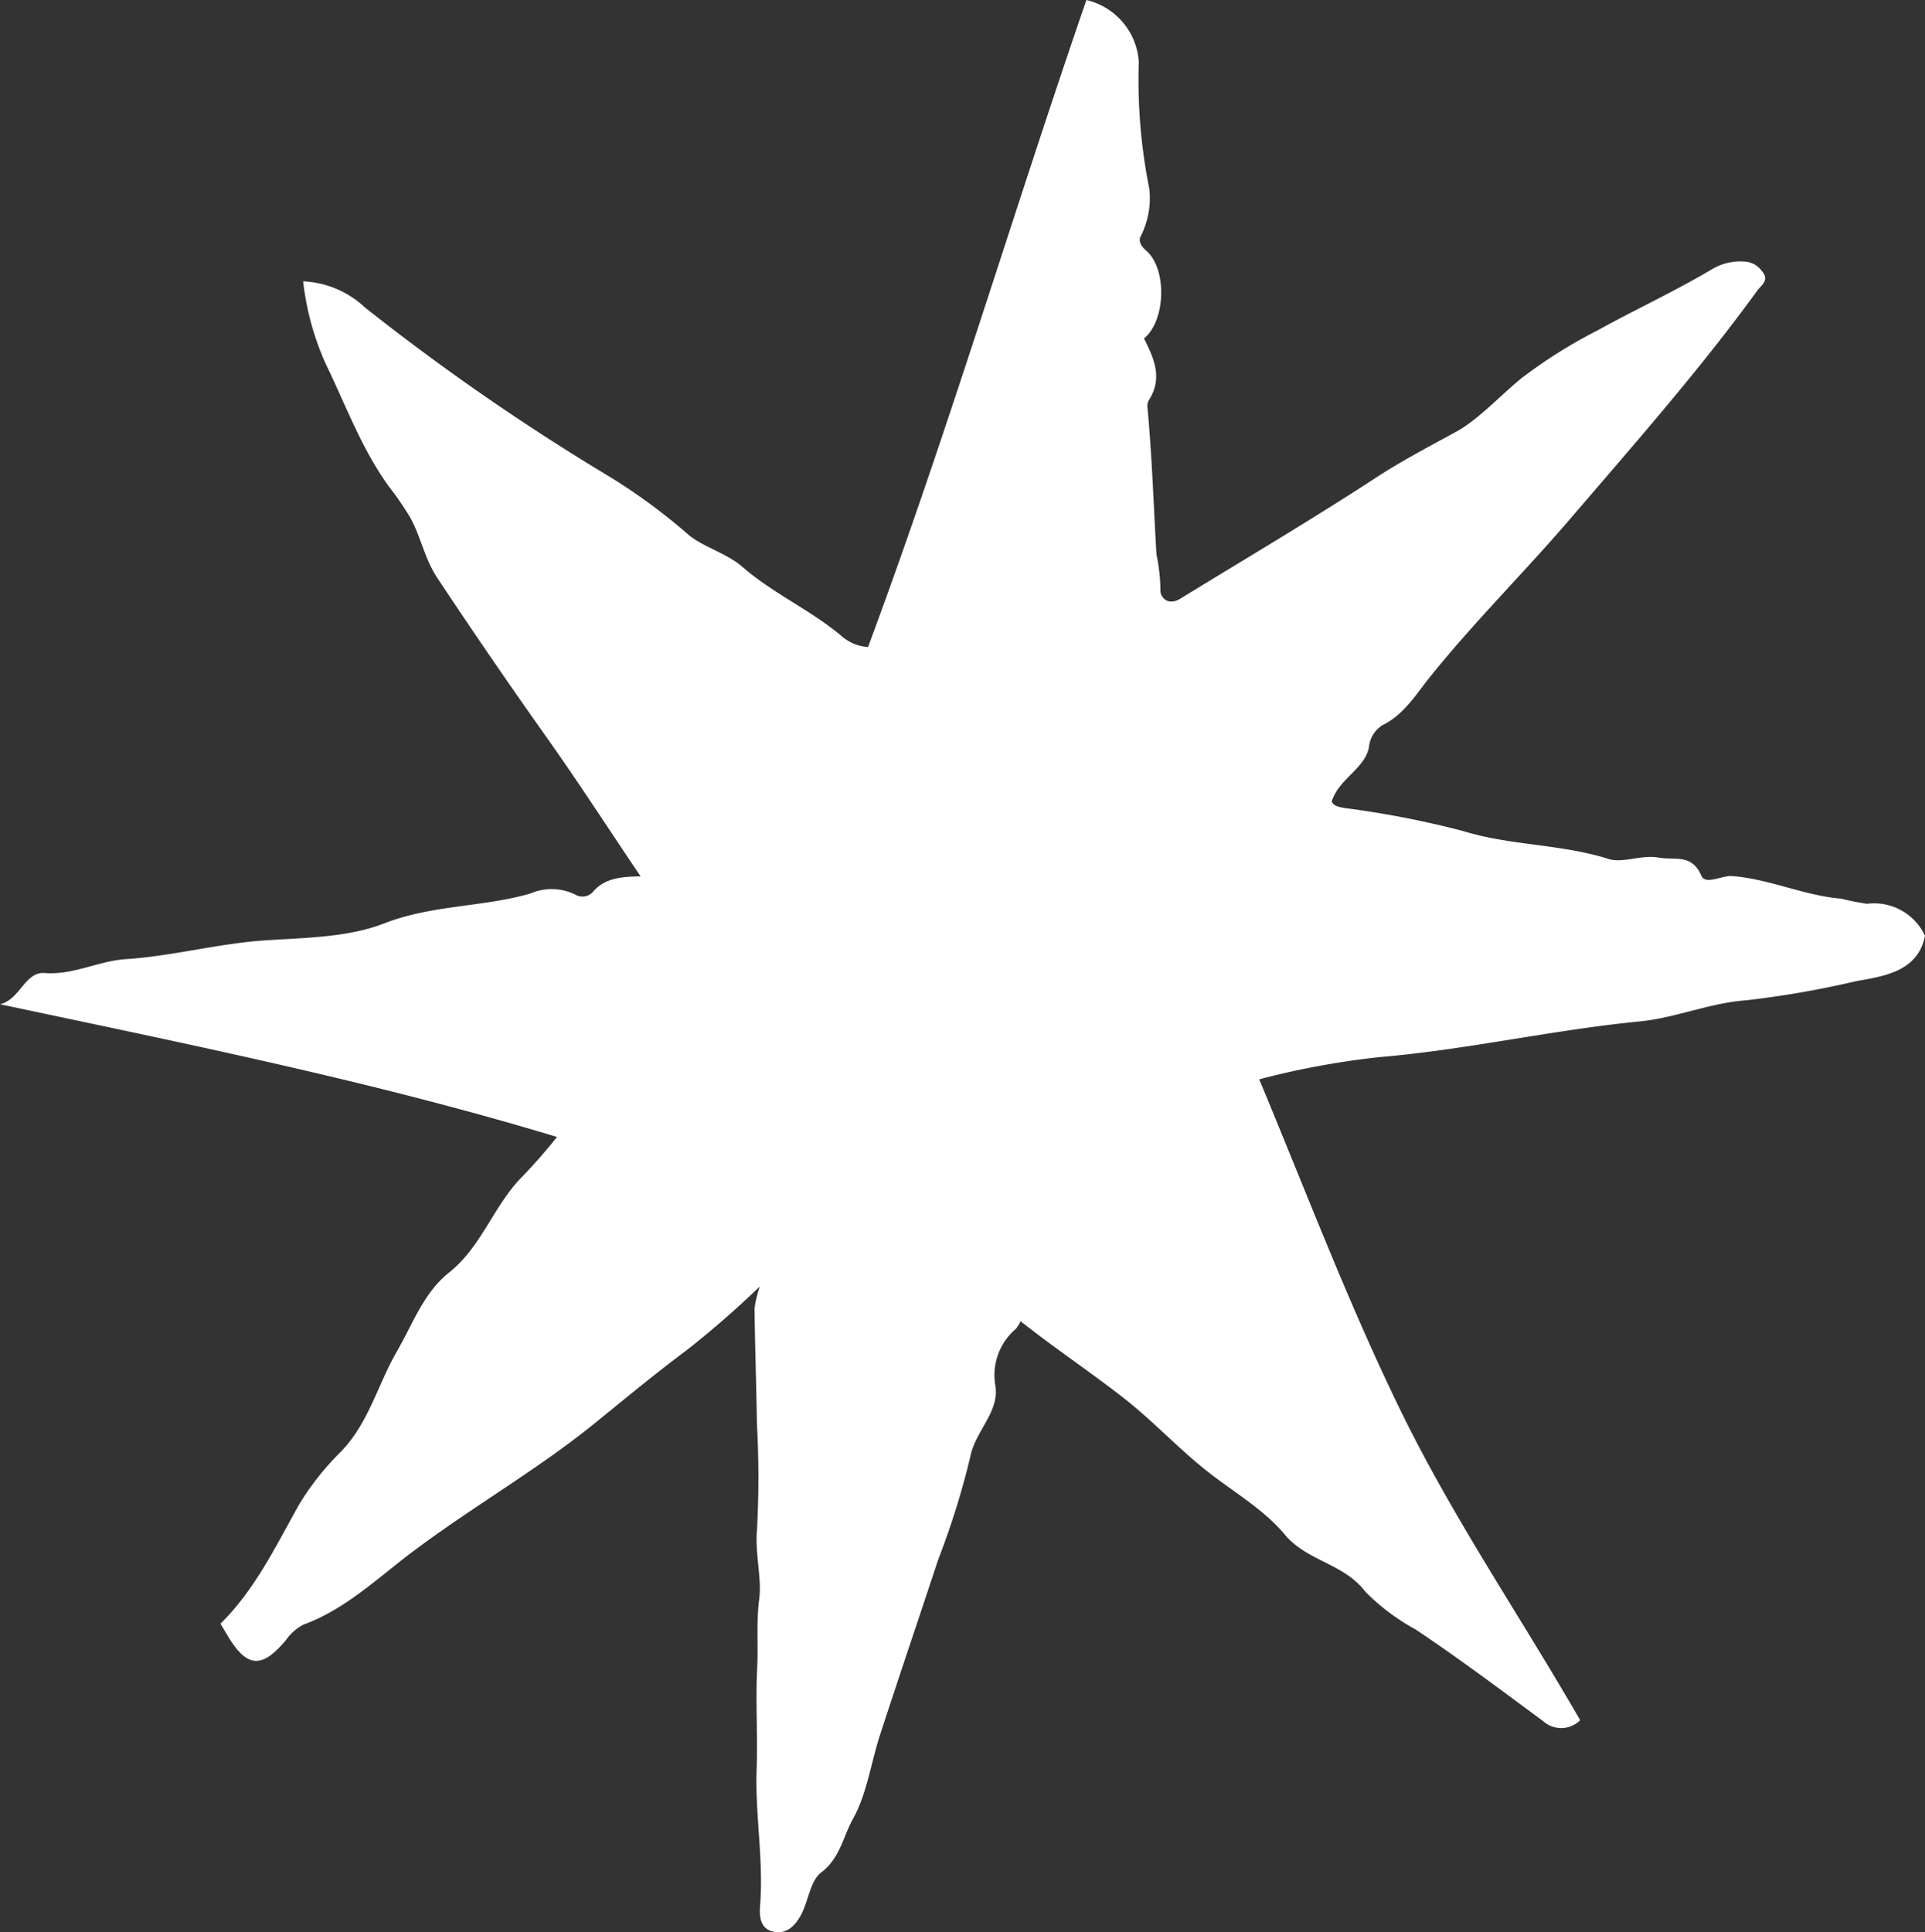 <?xml version="1.0" encoding="UTF-8"?> <svg xmlns="http://www.w3.org/2000/svg" xmlns:xlink="http://www.w3.org/1999/xlink" id="Groupe_593" data-name="Groupe 593" width="138.313" height="138.829" viewBox="0 0 138.313 138.829"><rect x="0" y="0" width="138.313" height="138.829" fill="#333333" stroke="none"/><defs><clipPath id="clip-path"><rect id="Rectangle_125" data-name="Rectangle 125" width="138.313" height="138.829" fill="none"></rect></clipPath></defs><g id="Groupe_592" data-name="Groupe 592" transform="translate(0 0)" clip-path="url(#clip-path)"><path id="Tracé_6812" data-name="Tracé 6812" d="M90.478,77.55c3.345,8.023,6.378,16.045,10.133,23.75,3.765,7.735,8.641,14.854,12.925,22.295a1.93,1.93,0,0,1-2.637.083c-3.037-2.243-6.057-4.516-9.2-6.613a15.337,15.337,0,0,1-3.593-2.7c-1.558-2.054-4.185-2.18-5.8-4.116-1.568-1.882-3.857-3.153-5.8-4.728-1.988-1.608-3.755-3.5-5.746-5.058-2.412-1.886-4.986-3.6-7.427-5.535a3.279,3.279,0,0,1-.331.539,4.356,4.356,0,0,0-1.489,4.056c.334,1.912-1.456,3.3-1.806,5.181a57.331,57.331,0,0,1-2.293,7.338c-1.386,4.2-2.809,8.387-4.178,12.591-.662,2.028-.94,4.248-1.955,6.061-.7,1.254-.923,2.819-2.276,3.841-.784.592-.91,2.015-1.432,3.011-.414.784-1.042,1.482-2.061,1.227-.936-.235-.953-1.168-.9-1.853.265-3.285-.367-6.554-.248-9.8.086-2.428-.083-4.847.04-7.268.083-1.654-.073-3.288.149-4.986.189-1.475-.321-3.262-.159-5.012a69.477,69.477,0,0,0-.007-7.516c-.046-2.776-.136-5.548-.175-8.32a8.41,8.41,0,0,1,.38-1.588,69.082,69.082,0,0,1-5.247,4.572c-2.25,1.677-4.407,3.47-6.587,5.237-4.245,3.444-9.018,6.134-13.372,9.448-2.375,1.81-4.651,3.97-7.589,5.042a3.521,3.521,0,0,0-1.257,1.115c-1.724,2.064-2.8,1.995-4.182-.318-.162-.268-.321-.539-.516-.867,2.478-2.445,3.967-5.558,5.631-8.529a19.461,19.461,0,0,1,3.05-3.854c2-2.1,2.623-4.814,3.99-7.169,1.141-1.972,1.922-4.221,3.745-5.67,2.279-1.81,3.143-4.618,5.065-6.689a40.045,40.045,0,0,0,2.7-3.06c-13.24-4-26.605-6.686-40.02-9.534,1.452-.347,1.783-2.355,3.212-2.243,2.064.159,3.834-.87,5.846-1,3.351-.218,6.64-1.128,10.027-1.35,2.868-.189,5.915-.205,8.529-1.221,3.434-1.333,7.047-1.155,10.474-2.137a3.864,3.864,0,0,1,3.239.069,1.015,1.015,0,0,0,1.227-.142c.89-1.075,2.114-1.135,3.47-1.168-2.309-3.424-4.456-6.746-6.739-9.968q-4.025-5.677-7.87-11.473c-.906-1.373-1.171-2.928-1.935-4.324a22.792,22.792,0,0,0-1.532-2.233c-1.972-2.719-3.087-5.816-4.522-8.767a19.873,19.873,0,0,1-1.648-5.985,6.968,6.968,0,0,1,4.45,1.886A165.631,165.631,0,0,0,43.894,34.307a42.292,42.292,0,0,1,5.617,4.152c1.006.824,2.739,1.32,3.814,2.256,2.23,1.942,4.949,3.123,7.186,5.022a3.167,3.167,0,0,0,1.859.748C68.088,31.118,72.749,15.4,78.059,0a4.9,4.9,0,0,1,3.765,4.43,39.758,39.758,0,0,0,.754,9.134,6.06,6.06,0,0,1-.619,3.414c-.189.367.053.738.4,1.035,1.505,1.3,1.409,5.022-.162,6.306.7,1.393,1.35,2.805.394,4.36a.9.9,0,0,0-.152.516c.331,3.543.45,7.093.652,10.639a13.165,13.165,0,0,1,.288,2.571c-.046.394.466,1.2,1.426.609,4.7-2.878,9.445-5.684,14.067-8.7,1.81-1.181,3.821-2.24,5.73-3.279,1.575-.854,3.12-2.544,4.685-3.834a35.454,35.454,0,0,1,5.488-3.457c2.723-1.505,5.555-2.809,8.231-4.4a3.948,3.948,0,0,1,2.306-.552,1.628,1.628,0,0,1,1.267.665c.6.682-.043,1.042-.321,1.426-4.185,5.766-8.9,11.1-13.528,16.5-3.3,3.838-6.9,7.4-10.074,11.367-.916,1.151-1.8,2.6-3.292,3.335a2.089,2.089,0,0,0-1.009,1.641c-.347,1.552-2.127,2.2-2.67,3.848.109.318.46.4.936.483a68.024,68.024,0,0,1,8.5,1.651c3.431,1.062,7.047.92,10.467,2.011,1.016.321,2.362-.331,3.606-.1,1.112.205,2.362-.3,3.04,1.28.311.725,1.442-.013,2.223.046,2.7.208,5.171,1.406,7.847,1.624a17.962,17.962,0,0,0,1.843.367,4.027,4.027,0,0,1,4.165,2.3c-.513,2.64-3.09,2.911-4.989,3.269a68.936,68.936,0,0,1-7.837,1.363c-2.633.185-5.088,1.267-7.665,1.519-6.256.609-12.4,2.028-18.662,2.561a58.3,58.3,0,0,0-8.681,1.6" transform="translate(0 0)" fill="#fff"></path></g></svg> 